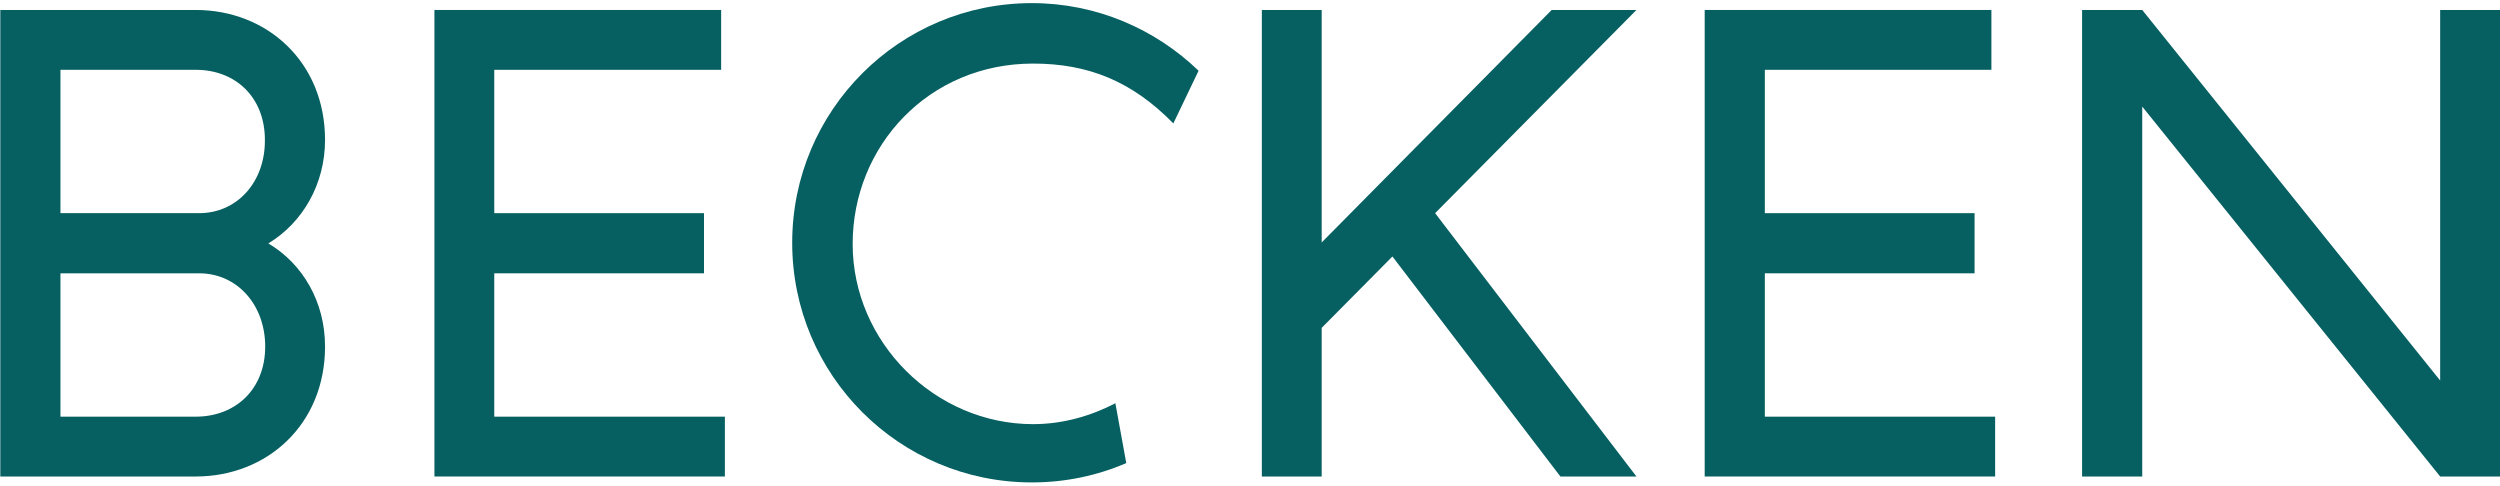 <?xml version="1.0" encoding="UTF-8"?>
<!-- Generator: Adobe Illustrator 26.2.1, SVG Export Plug-In . SVG Version: 6.00 Build 0)  -->
<svg xmlns="http://www.w3.org/2000/svg" xmlns:xlink="http://www.w3.org/1999/xlink" version="1.1" id="Ebene_1" x="0px" y="0px" viewBox="0 0 802.2 155.9" style="enable-background:new 0 0 802.2 155.9;" xml:space="preserve">
<style type="text/css">
	.st0{fill:#065F61;}
</style>
<g>
	<g>
		<polygon class="st0" points="139.4,152.9 232.6,152.9 232.6,133.7 158.6,133.7 158.6,87.7 225.9,87.7 225.9,68.4 158.6,68.4     158.6,22.4 231.4,22.4 231.4,3.2 139.4,3.2   "></polygon>
		<path class="st0" d="M104.3,44.9c0-25-18.6-41.7-41.5-41.7H0.1v149.7h62.7c22.9,0,41.5-16.7,41.5-41.7c0-14.3-7.1-26.5-18.2-33.1    C97.2,71.4,104.3,59,104.3,44.9z M62.8,133.7H19.4v-46h44.5c12.2,0,21.2,10.1,21.2,23.5C85.1,124.9,75.6,133.7,62.8,133.7z     M63.9,68.4H19.4v-46h43.4c12.8,0,22.2,8.8,22.2,22.5C85.1,58.4,76.1,68.4,63.9,68.4z"></path>
		<polygon class="st0" points="547,152.9 640.2,152.9 640.2,133.7 566.3,133.7 566.3,87.7 633.6,87.7 633.6,68.4 566.3,68.4     566.3,22.4 639,22.4 639,3.2 547,3.2   "></polygon>
		<polygon class="st0" points="783,3.2 783,122.1 687.4,3.2 668.1,3.2 668.1,152.9 687.4,152.9 687.4,34.2 783,152.9 802.2,152.9     802.2,3.2   "></polygon>
		<polygon class="st0" points="497.9,3.2 424.1,77.8 424.1,3.2 404.9,3.2 404.9,152.9 424.1,152.9 424.1,105.2 446.8,82.3     500.7,152.9 525.1,152.9 460.5,68.4 525.1,3.2   "></polygon>
	</g>
	<path class="st0" d="M331.5,136.1c-31.5,0-57.9-26.3-57.9-57.8c0-31.5,24.4-57.9,57.9-57.9c17.6,0,31.7,5.6,45,19.2l8.1-16.9   C370.7,9.3,351.8,1,331.1,1c-42.5,0-76.9,34.4-76.9,76.9c0,42.5,34.4,76.9,76.9,76.9c10.8,0,21-2.2,30.3-6.2l-3.5-19.2   C350,133.5,341,136.1,331.5,136.1z"></path>
</g>
</svg>
